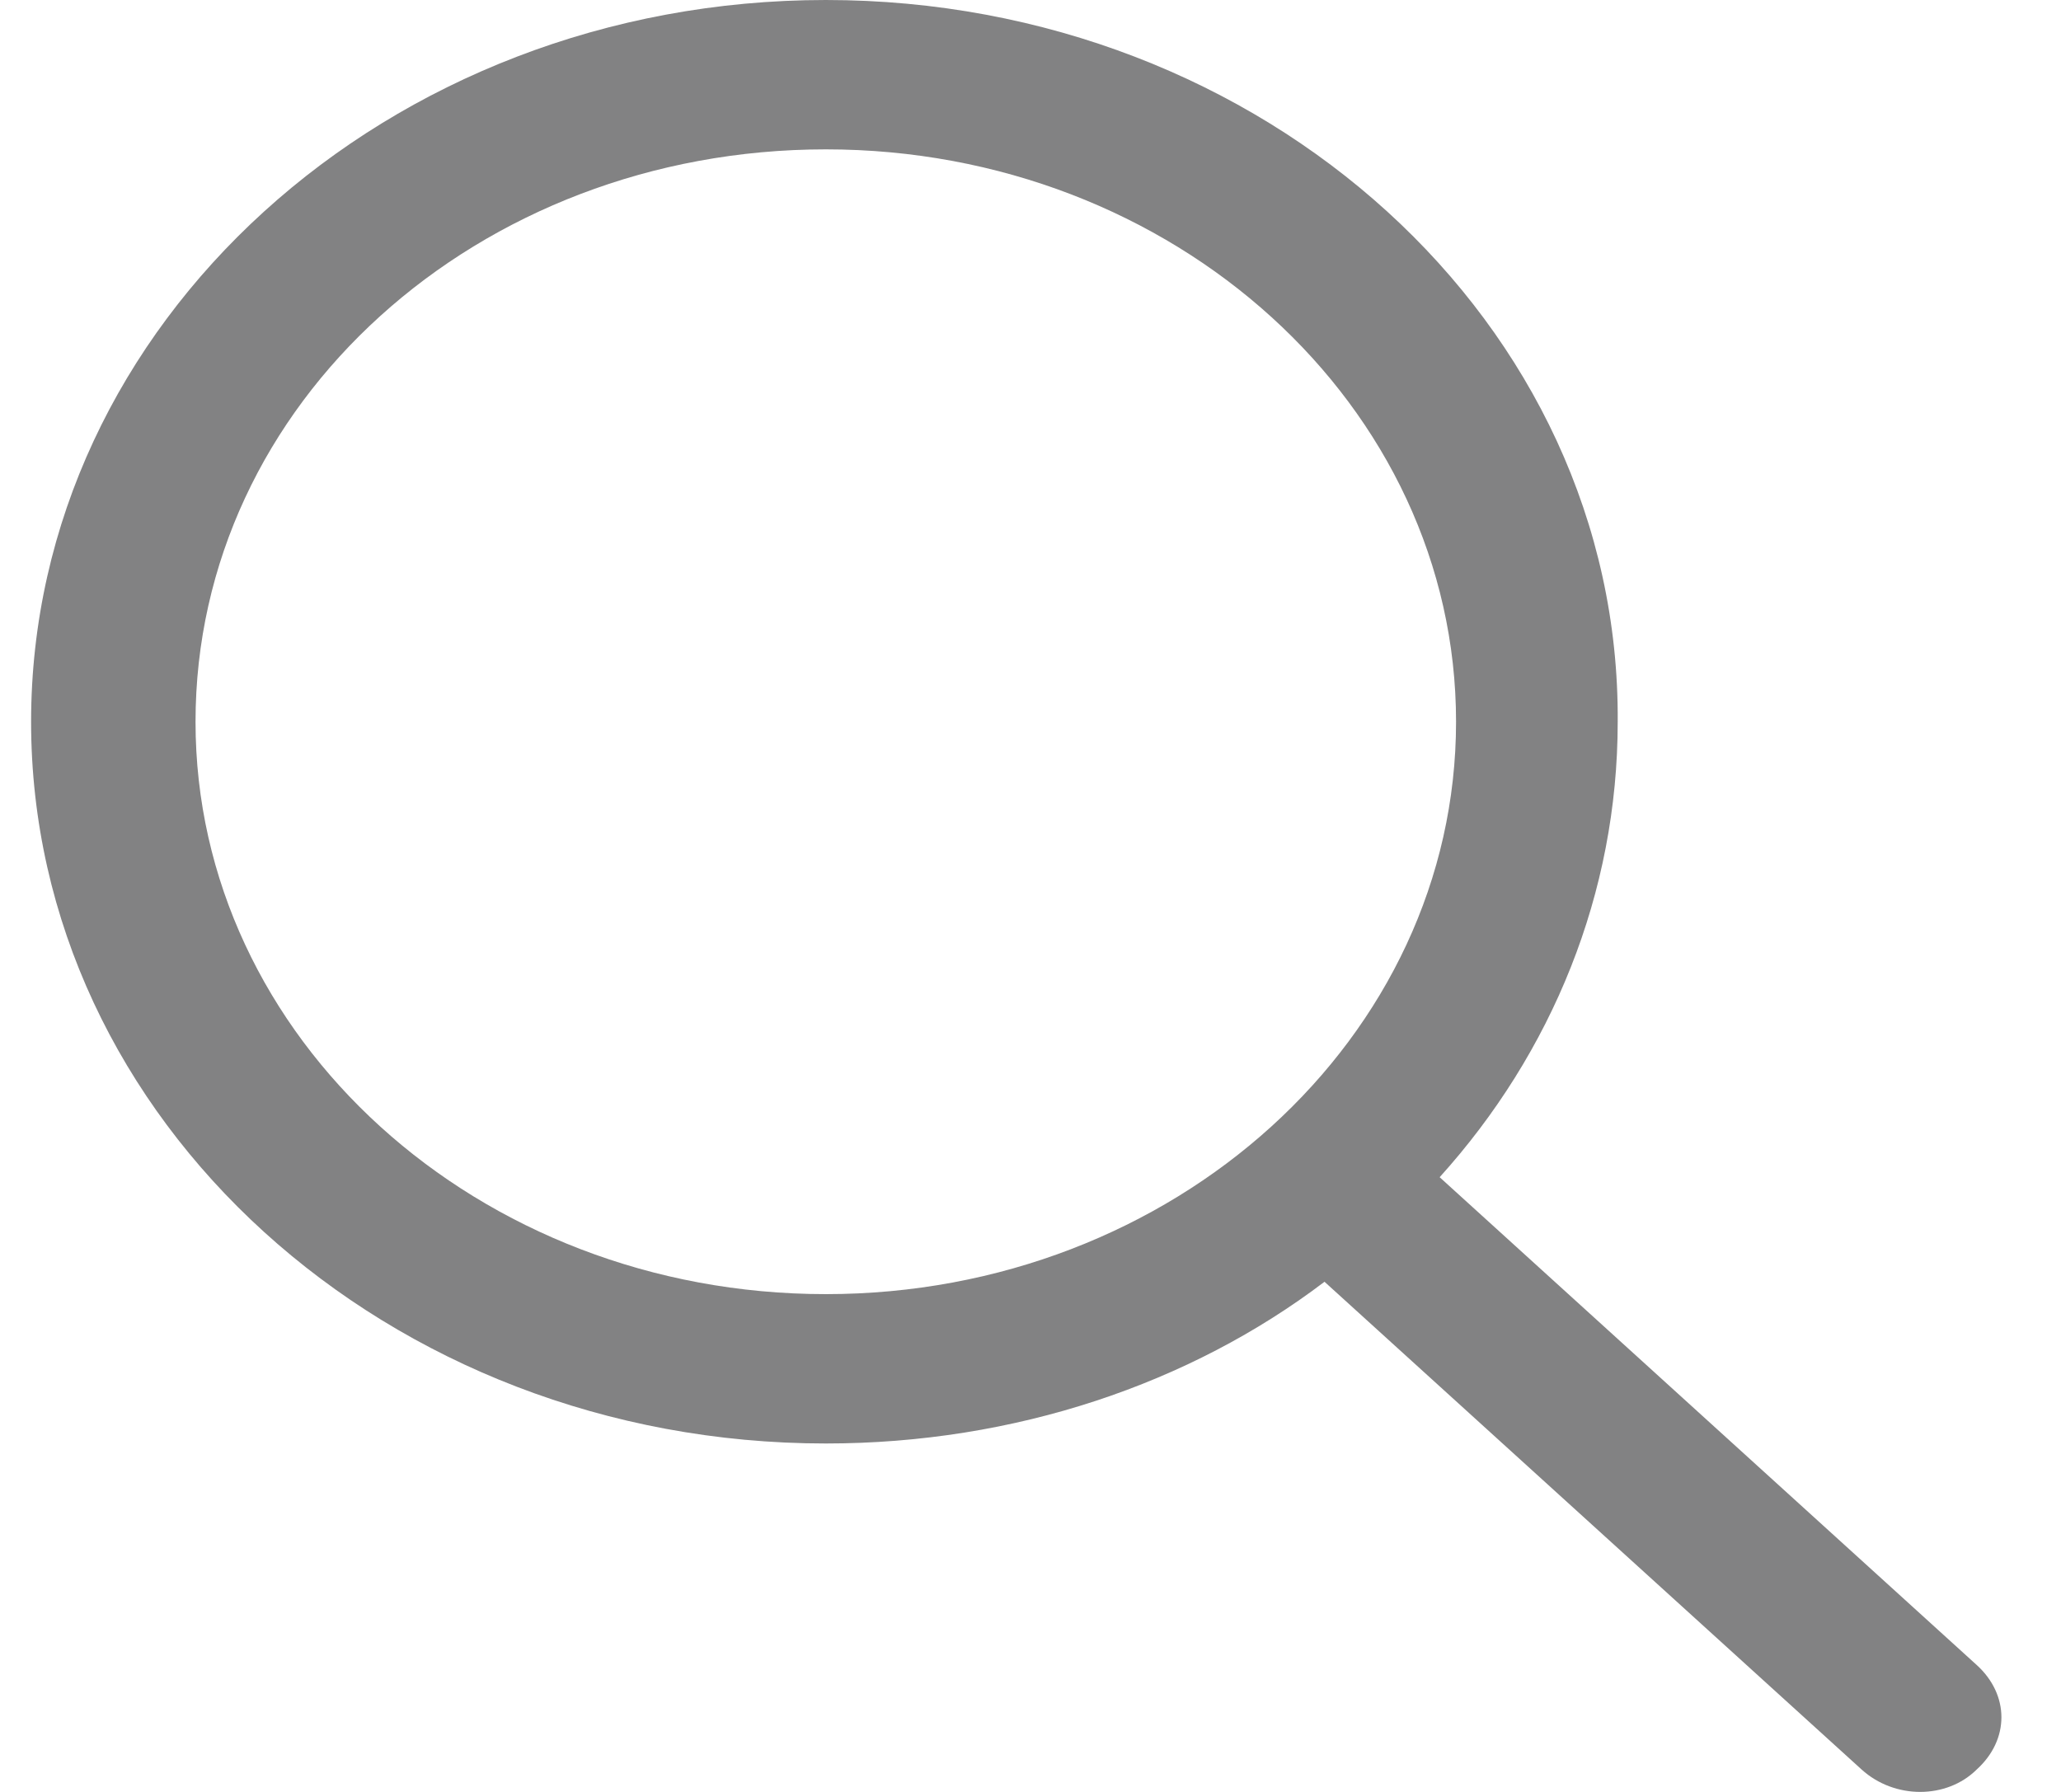 <svg width="23" height="20" viewBox="0 0 23 20" fill="none" xmlns="http://www.w3.org/2000/svg">
<path d="M9.216 0C4.323 0 0.347 3.611 0.347 8.056C0.347 12.5 4.323 16.111 9.216 16.111C11.326 16.111 13.283 15.444 14.781 14.306L20.775 19.75C21.142 20.083 21.723 20.083 22.059 19.75C22.427 19.417 22.427 18.917 22.059 18.583L16.066 13.139C17.32 11.75 18.053 9.972 18.053 8.056C18.084 3.611 14.109 0 9.216 0ZM9.216 1.667C13.099 1.667 16.249 4.528 16.249 8.056C16.249 11.583 13.099 14.444 9.216 14.444C5.332 14.444 2.182 11.583 2.182 8.056C2.182 4.5 5.332 1.667 9.216 1.667Z" fill="#4D4D4F" fill-opacity="0.7"/>
</svg>
